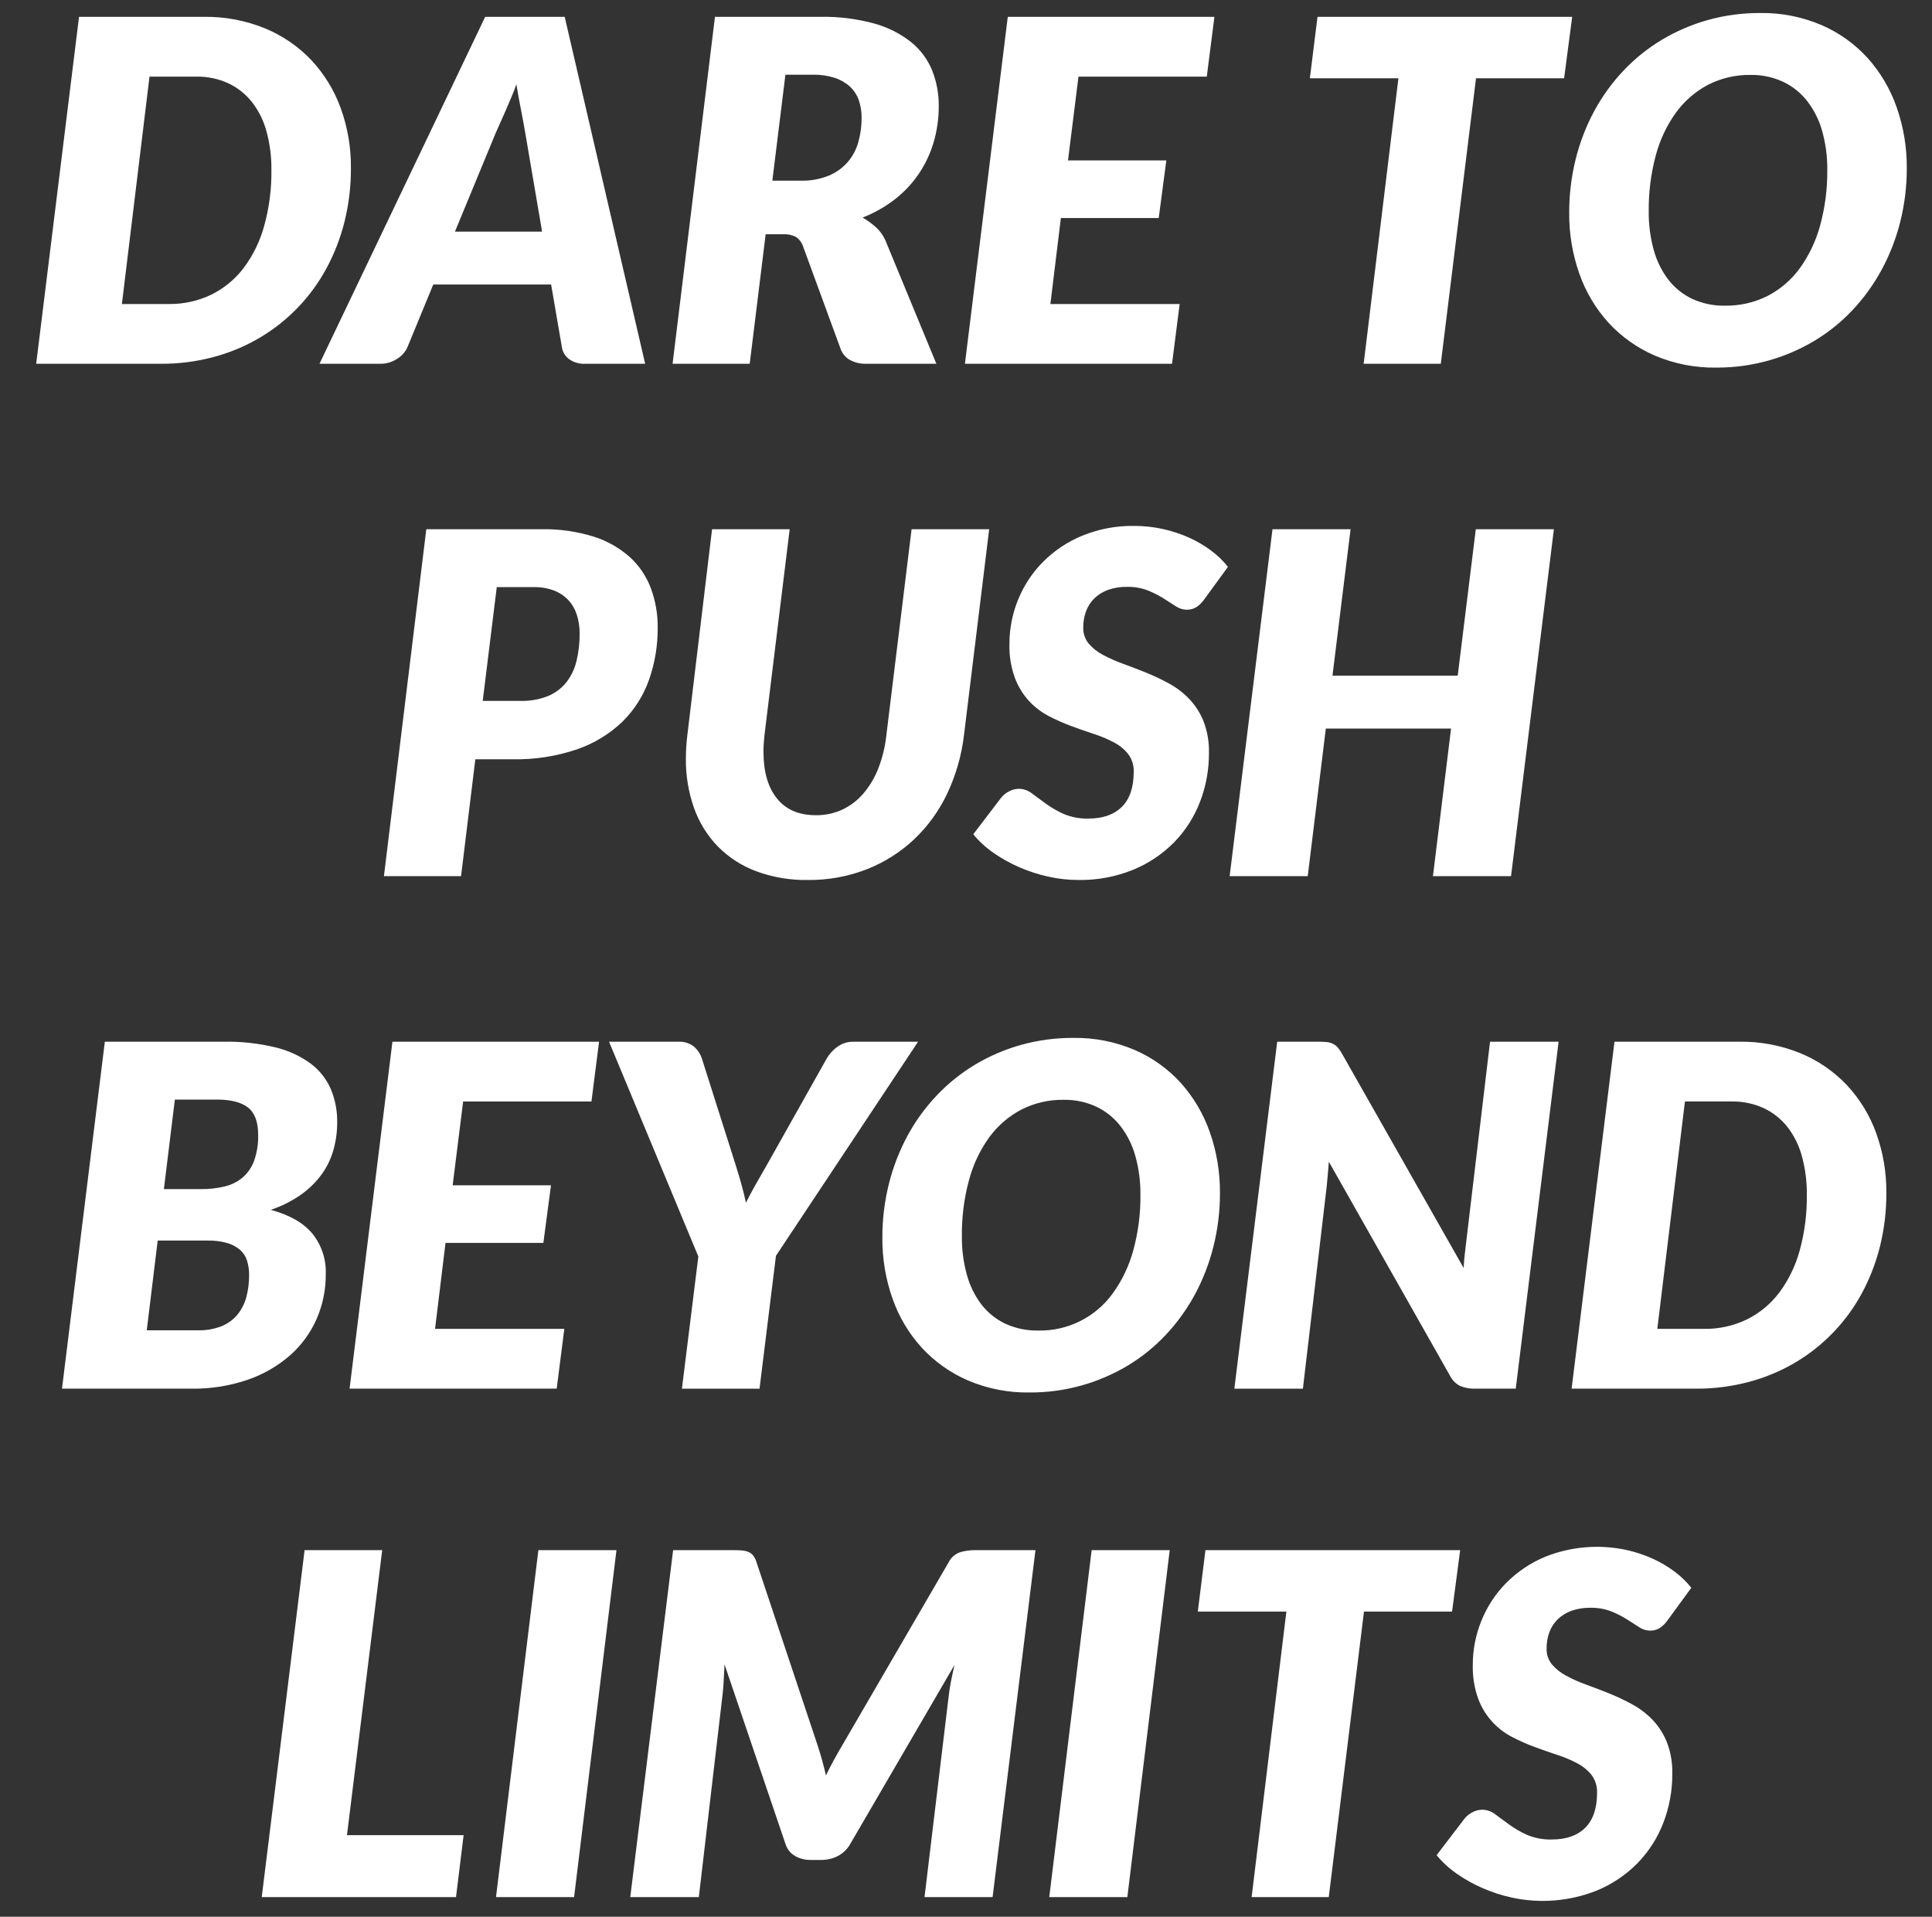 <?xml version="1.0" encoding="utf-8"?>
<!-- Generator: Adobe Illustrator 16.0.0, SVG Export Plug-In . SVG Version: 6.00 Build 0)  -->
<!DOCTYPE svg PUBLIC "-//W3C//DTD SVG 1.1//EN" "http://www.w3.org/Graphics/SVG/1.1/DTD/svg11.dtd">
<svg version="1.1" id="圖層_1" xmlns="http://www.w3.org/2000/svg" xmlns:xlink="http://www.w3.org/1999/xlink" x="0px" y="0px"
	 width="246px" height="244px" viewBox="894.925 -192.663 246 244" enable-background="new 894.925 -192.663 246 244"
	 xml:space="preserve">
<rect x="894.925" y="-192.663" width="246" height="244" fill="#333333" stroke="none"/>
<path id="Path_200" fill="#FFFFFF" d="M939.607-171.27c0.012,2.304-0.262,4.599-0.817,6.835c-0.521,2.091-1.307,4.108-2.335,6.002
	c-0.993,1.827-2.232,3.51-3.683,5.002c-1.438,1.48-3.069,2.76-4.85,3.804c-1.831,1.068-3.799,1.884-5.85,2.426
	c-2.172,0.572-4.408,0.858-6.654,0.847h-15.885l5.456-44.165h15.884c2.675-0.042,5.329,0.458,7.806,1.469
	c2.229,0.921,4.237,2.299,5.896,4.047c1.641,1.758,2.908,3.832,3.729,6.093C939.191-176.461,939.631-173.874,939.607-171.27z
	 M929.482-171.028c0.021-1.652-0.188-3.3-0.621-4.895c-0.361-1.358-0.988-2.631-1.849-3.743c-0.806-1.021-1.838-1.84-3.016-2.395
	c-1.283-0.586-2.683-0.876-4.092-0.849h-5.942l-3.515,28.949h5.94c1.887,0.029,3.755-0.38,5.455-1.197
	c1.621-0.801,3.034-1.97,4.122-3.41c1.199-1.609,2.083-3.43,2.607-5.366C929.207-166.245,929.514-168.632,929.482-171.028z
	 M977.073-146.354h-7.639c-0.73,0.037-1.451-0.172-2.045-0.591c-0.506-0.375-0.84-0.938-0.926-1.561l-1.364-7.941h-15.006
	l-3.273,7.941c-0.269,0.623-0.725,1.146-1.302,1.501c-0.635,0.431-1.385,0.657-2.152,0.65h-7.761l21.098-44.165h10.125
	L977.073-146.354z M952.853-163.177h11.096l-2.151-12.61c-0.182-1.051-0.38-2.117-0.592-3.198c-0.212-1.08-0.389-2.065-0.531-2.955
	c-0.161,0.485-0.374,1.036-0.636,1.652c-0.262,0.617-0.521,1.217-0.771,1.802c-0.254,0.586-0.497,1.131-0.729,1.637
	c-0.232,0.505-0.399,0.879-0.499,1.121L952.853-163.177z M992.416-162.844l-2.031,16.49h-9.82l5.395-44.165h13.398
	c2.338-0.048,4.672,0.242,6.927,0.863c1.706,0.471,3.298,1.28,4.684,2.379c1.173,0.956,2.084,2.191,2.652,3.592
	c0.564,1.433,0.848,2.962,0.834,4.502c0.01,1.57-0.211,3.132-0.652,4.638c-0.421,1.427-1.06,2.782-1.894,4.016
	c-0.84,1.234-1.869,2.329-3.047,3.244c-1.251,0.967-2.634,1.748-4.107,2.318c0.615,0.349,1.19,0.767,1.712,1.242
	c0.55,0.506,0.979,1.127,1.259,1.82l6.426,15.55h-8.911c-0.729,0.025-1.449-0.142-2.092-0.484c-0.551-0.306-0.973-0.801-1.184-1.394
	l-4.788-13.065c-0.161-0.486-0.475-0.905-0.894-1.198c-0.511-0.264-1.081-0.383-1.654-0.348H992.416z M994.932-183.153l-1.666,13.49
	h3.606c1.234,0.033,2.464-0.188,3.608-0.652c0.925-0.388,1.75-0.984,2.409-1.743c0.624-0.742,1.079-1.61,1.334-2.546
	c0.277-0.997,0.413-2.027,0.409-3.062c0.009-0.768-0.113-1.532-0.364-2.258c-0.23-0.661-0.621-1.254-1.135-1.729
	c-0.563-0.502-1.223-0.878-1.94-1.106c-0.888-0.279-1.814-0.413-2.744-0.395H994.932z M1048.585-182.911h-16.338l-1.335,10.67
	h12.521l-0.97,7.336h-12.459l-1.334,10.943h16.461l-0.972,7.607h-26.371l5.457-44.165h26.311L1048.585-182.911z M1095.111-190.519
	l-1.029,7.82h-11.217l-4.485,36.345h-9.822l4.425-36.345h-11.274l0.971-7.82H1095.111z M1137.714-171.27
	c0.009,2.309-0.271,4.61-0.834,6.85c-0.531,2.122-1.325,4.169-2.364,6.092c-1.007,1.86-2.248,3.583-3.697,5.124
	c-1.433,1.526-3.07,2.847-4.866,3.924c-1.827,1.095-3.797,1.942-5.85,2.516c-2.161,0.604-4.396,0.906-6.639,0.895
	c-2.689,0.043-5.359-0.478-7.836-1.53c-2.235-0.967-4.245-2.392-5.895-4.184c-1.644-1.813-2.906-3.936-3.714-6.245
	c-0.874-2.487-1.312-5.108-1.289-7.746c-0.009-2.314,0.272-4.62,0.834-6.865c0.529-2.127,1.324-4.179,2.365-6.109
	c1.008-1.862,2.257-3.584,3.713-5.123c1.44-1.523,3.082-2.845,4.88-3.925c1.831-1.095,3.797-1.941,5.851-2.517
	c2.171-0.606,4.416-0.906,6.67-0.895c2.679-0.041,5.337,0.48,7.805,1.531c2.235,0.965,4.242,2.397,5.881,4.199
	c1.635,1.827,2.892,3.959,3.698,6.275C1137.298-176.518,1137.734-173.902,1137.714-171.27z M1127.591-171.028
	c0.019-1.674-0.201-3.343-0.652-4.956c-0.384-1.385-1.032-2.682-1.909-3.82c-0.82-1.046-1.875-1.886-3.078-2.455
	c-1.292-0.593-2.7-0.889-4.122-0.865c-1.885-0.032-3.748,0.401-5.426,1.258c-1.608,0.851-3.005,2.059-4.078,3.532
	c-1.186,1.651-2.059,3.505-2.575,5.471c-0.62,2.308-0.92,4.689-0.894,7.078c-0.021,1.668,0.193,3.332,0.635,4.941
	c0.374,1.371,1.005,2.657,1.865,3.789c0.809,1.043,1.853,1.878,3.045,2.44c1.304,0.595,2.722,0.891,4.152,0.864
	c1.888,0.031,3.756-0.396,5.444-1.244c1.617-0.838,3.019-2.042,4.091-3.516c1.185-1.647,2.063-3.496,2.592-5.456
	C1127.311-166.267,1127.616-168.643,1127.591-171.028L1127.591-171.028z M955.449-96.01l-1.818,14.883h-9.821l5.396-44.165h14.611
	c2.284-0.051,4.562,0.272,6.743,0.954c1.706,0.542,3.276,1.441,4.608,2.637c1.186,1.096,2.094,2.457,2.651,3.972
	c0.575,1.578,0.864,3.246,0.851,4.926c0.021,2.275-0.354,4.536-1.107,6.684c-0.708,2.007-1.863,3.826-3.38,5.32
	c-1.643,1.575-3.608,2.773-5.759,3.516c-2.653,0.902-5.444,1.333-8.244,1.274H955.449z M958.178-117.927l-1.788,14.489h4.759
	c1.218,0.037,2.428-0.174,3.563-0.621c0.913-0.378,1.717-0.984,2.334-1.757c0.617-0.803,1.056-1.727,1.288-2.713
	c0.271-1.132,0.404-2.292,0.395-3.456c0.007-0.812-0.111-1.619-0.35-2.395c-0.217-0.698-0.583-1.34-1.076-1.879
	c-0.511-0.542-1.138-0.962-1.833-1.228c-0.839-0.311-1.729-0.459-2.623-0.439H958.178z M998.81-88.888
	c1.159,0.016,2.311-0.228,3.364-0.712c1.02-0.482,1.932-1.175,2.668-2.031c0.811-0.952,1.457-2.032,1.909-3.198
	c0.529-1.352,0.875-2.769,1.03-4.213l3.214-26.251h9.882l-3.214,26.251c-0.308,2.569-1.03,5.072-2.135,7.411
	c-1.034,2.185-2.463,4.158-4.215,5.82c-1.747,1.639-3.787,2.93-6.017,3.805c-2.396,0.931-4.948,1.394-7.52,1.365
	c-2.247,0.037-4.482-0.342-6.592-1.122c-1.838-0.688-3.504-1.769-4.879-3.168c-1.347-1.397-2.375-3.066-3.018-4.895
	c-0.707-2.016-1.056-4.14-1.029-6.275c0.001-0.983,0.061-1.966,0.181-2.94l3.151-26.251h9.883l-3.214,26.251
	c-0.04,0.364-0.07,0.723-0.091,1.076c-0.02,0.354-0.029,0.702-0.029,1.045c0,2.506,0.57,4.472,1.71,5.896
	C994.995-89.6,996.646-88.888,998.81-88.888z M1048.316-116.441c-0.277,0.419-0.633,0.779-1.047,1.061
	c-0.379,0.23-0.815,0.346-1.258,0.334c-0.498-0.011-0.984-0.169-1.395-0.455c-0.465-0.304-0.985-0.637-1.561-1
	c-0.631-0.392-1.295-0.727-1.985-1c-0.842-0.321-1.736-0.476-2.638-0.456c-0.831-0.016-1.656,0.117-2.44,0.394
	c-0.651,0.234-1.246,0.607-1.743,1.091c-0.464,0.463-0.819,1.022-1.045,1.637c-0.238,0.662-0.356,1.359-0.349,2.062
	c-0.024,0.737,0.219,1.458,0.684,2.031c0.51,0.59,1.126,1.079,1.817,1.44c0.824,0.443,1.681,0.823,2.562,1.137
	c0.948,0.344,1.925,0.718,2.926,1.121c1.006,0.407,1.987,0.873,2.939,1.395c0.954,0.521,1.824,1.186,2.577,1.971
	c0.781,0.826,1.398,1.792,1.817,2.85c0.485,1.276,0.716,2.636,0.683,4c0.014,2.146-0.377,4.275-1.152,6.274
	c-0.74,1.919-1.866,3.667-3.304,5.139c-1.49,1.502-3.269,2.688-5.229,3.485c-2.2,0.888-4.556,1.326-6.927,1.289
	c-1.29-0.002-2.575-0.145-3.834-0.425c-1.27-0.278-2.507-0.679-3.698-1.197c-1.155-0.5-2.257-1.115-3.291-1.834
	c-0.963-0.665-1.83-1.461-2.574-2.364l3.516-4.607c0.277-0.356,0.629-0.646,1.029-0.85c0.393-0.213,0.829-0.328,1.274-0.333
	c0.602,0.012,1.181,0.219,1.652,0.591c0.536,0.394,1.126,0.829,1.773,1.304c0.706,0.509,1.462,0.946,2.259,1.303
	c1,0.422,2.08,0.624,3.168,0.592c1.838,0,3.257-0.5,4.258-1.501c1.001-1,1.5-2.48,1.5-4.44c0.034-0.804-0.208-1.594-0.683-2.244
	c-0.485-0.613-1.095-1.118-1.788-1.485c-0.809-0.434-1.657-0.795-2.529-1.076c-0.951-0.313-1.921-0.651-2.91-1.015
	c-0.998-0.367-1.97-0.798-2.91-1.289c-0.949-0.495-1.807-1.152-2.531-1.94c-0.777-0.858-1.383-1.857-1.788-2.939
	c-0.491-1.376-0.724-2.83-0.684-4.29c-0.003-1.938,0.371-3.858,1.105-5.653c0.73-1.795,1.806-3.428,3.169-4.805
	c1.43-1.432,3.131-2.565,5.001-3.334c2.097-0.855,4.345-1.278,6.609-1.244c1.227-0.002,2.453,0.129,3.65,0.394
	c1.143,0.25,2.254,0.615,3.321,1.091c0.998,0.445,1.942,1,2.818,1.652c0.807,0.594,1.529,1.292,2.151,2.076L1048.316-116.441z
	 M1087.323-81.127h-9.942l2.305-18.794h-15.945l-2.304,18.794h-9.943l5.456-44.165h9.942l-2.304,18.642h15.946l2.303-18.642h9.943
	L1087.323-81.127z M902.819-15.888l5.455-44.166h15.158c2.22-0.041,4.435,0.204,6.594,0.727c1.617,0.387,3.142,1.093,4.485,2.077
	c1.115,0.841,1.993,1.959,2.546,3.244c0.548,1.331,0.821,2.76,0.802,4.199c0.006,1.183-0.152,2.361-0.47,3.5
	c-0.31,1.115-0.811,2.166-1.484,3.107c-0.728,1.001-1.613,1.875-2.622,2.591c-1.19,0.838-2.498,1.498-3.882,1.955
	c2.387,0.647,4.149,1.652,5.29,3.017c1.176,1.46,1.785,3.296,1.713,5.168c0.017,1.964-0.383,3.913-1.166,5.714
	c-0.777,1.767-1.931,3.345-3.379,4.623c-1.577,1.373-3.404,2.428-5.381,3.107c-2.308,0.79-4.731,1.173-7.168,1.137L902.819-15.888
	L902.819-15.888z M915.004-34.743l-1.393,11.427h6.484c1.046,0.03,2.088-0.15,3.062-0.53c0.784-0.321,1.478-0.831,2.016-1.485
	c0.526-0.656,0.908-1.416,1.122-2.228c0.24-0.91,0.356-1.849,0.348-2.789c0.008-0.616-0.079-1.229-0.257-1.819
	c-0.163-0.53-0.467-1.007-0.88-1.378c-0.476-0.408-1.034-0.708-1.636-0.88c-0.814-0.229-1.657-0.336-2.503-0.317L915.004-34.743z
	 M915.793-41.291h4.729c1.01,0.012,2.017-0.1,3.001-0.333c0.839-0.197,1.622-0.586,2.288-1.137c0.664-0.575,1.169-1.311,1.47-2.136
	c0.373-1.062,0.548-2.181,0.516-3.305c0-1.637-0.431-2.793-1.287-3.471c-0.859-0.677-2.189-1.017-3.988-1.016h-5.333L915.793-41.291
	z M970.234-52.446h-16.337l-1.335,10.67h12.519l-0.97,7.335h-12.459l-1.332,10.943h16.459l-0.971,7.609h-26.371l5.456-44.166h26.311
	L970.234-52.446z M993.727-32.803l-2.092,16.916h-9.881l2.091-16.824l-11.369-27.341h8.792c0.711-0.044,1.414,0.166,1.986,0.592
	c0.486,0.412,0.849,0.952,1.045,1.559l4.244,13.369c0.283,0.889,0.54,1.748,0.772,2.576c0.231,0.829,0.429,1.626,0.591,2.395
	c0.385-0.769,0.809-1.56,1.274-2.381c0.463-0.817,0.959-1.681,1.485-2.59l7.517-13.369c0.337-0.582,0.79-1.087,1.334-1.484
	c0.612-0.454,1.359-0.688,2.122-0.667h8.185L993.727-32.803z M1050.26-40.805c0.008,2.309-0.271,4.61-0.835,6.851
	c-0.531,2.121-1.326,4.168-2.363,6.093c-1.008,1.86-2.25,3.582-3.699,5.123c-1.433,1.526-3.068,2.847-4.863,3.925
	c-3.774,2.256-8.093,3.435-12.489,3.411c-2.69,0.044-5.36-0.478-7.837-1.531c-2.235-0.966-4.245-2.391-5.896-4.183
	c-1.641-1.812-2.905-3.935-3.713-6.245c-0.874-2.487-1.311-5.107-1.289-7.745c-0.008-2.314,0.271-4.622,0.834-6.865
	c0.53-2.127,1.325-4.18,2.365-6.109c1.008-1.863,2.256-3.585,3.713-5.123c1.44-1.525,3.083-2.845,4.879-3.926
	c1.831-1.094,3.798-1.94,5.851-2.516c2.171-0.604,4.414-0.906,6.668-0.894c2.682-0.042,5.342,0.48,7.807,1.531
	c2.236,0.965,4.241,2.396,5.882,4.198c1.634,1.827,2.891,3.959,3.698,6.275C1049.844-46.052,1050.279-43.438,1050.26-40.805z
	 M1040.135-40.563c0.02-1.675-0.199-3.343-0.651-4.956c-0.383-1.385-1.033-2.682-1.911-3.819c-0.82-1.047-1.872-1.888-3.075-2.455
	c-1.292-0.594-2.701-0.889-4.123-0.865c-1.885-0.032-3.747,0.4-5.425,1.258c-1.61,0.85-3.007,2.059-4.077,3.531
	c-1.187,1.651-2.06,3.506-2.576,5.472c-0.621,2.307-0.921,4.688-0.896,7.078c-0.02,1.668,0.193,3.332,0.636,4.942
	c0.373,1.371,1.006,2.657,1.865,3.789c0.809,1.043,1.852,1.878,3.046,2.44c1.304,0.594,2.722,0.889,4.152,0.863
	c3.769,0.084,7.335-1.697,9.533-4.759c1.186-1.649,2.065-3.497,2.593-5.457C1039.855-35.8,1040.162-38.178,1040.135-40.563z
	 M1062.763-60.054c0.36-0.003,0.72,0.012,1.078,0.044c0.272,0.025,0.539,0.097,0.788,0.212c0.236,0.114,0.447,0.274,0.622,0.471
	c0.209,0.242,0.392,0.506,0.546,0.789l15.488,27.281c0.041-0.708,0.101-1.384,0.182-2.031s0.151-1.253,0.213-1.819l2.971-24.947
	h8.729l-5.455,44.166h-5.154c-0.652,0.021-1.303-0.093-1.909-0.334c-0.563-0.28-1.023-0.738-1.304-1.303l-15.43-27.25
	c-0.039,0.565-0.086,1.111-0.136,1.637c-0.052,0.526-0.096,1.02-0.136,1.485l-3.032,25.766h-8.729l5.457-44.166L1062.763-60.054
	L1062.763-60.054z M1135.112-40.805c0.012,2.303-0.263,4.6-0.818,6.835c-0.522,2.091-1.307,4.107-2.334,6.002
	c-1.992,3.656-4.943,6.7-8.534,8.805c-1.831,1.069-3.799,1.885-5.849,2.425c-2.172,0.574-4.409,0.859-6.654,0.85h-15.885
	l5.456-44.166h15.885c2.673-0.042,5.329,0.458,7.805,1.47c2.228,0.921,4.236,2.299,5.896,4.047c1.643,1.758,2.91,3.832,3.729,6.093
	C1134.696-45.996,1135.136-43.409,1135.112-40.805z M1124.986-40.563c0.02-1.653-0.189-3.301-0.621-4.896
	c-0.36-1.358-0.988-2.631-1.848-3.744c-0.808-1.021-1.839-1.841-3.016-2.394c-1.283-0.585-2.683-0.875-4.093-0.85h-5.941
	l-3.517,28.948h5.941c1.886,0.03,3.754-0.38,5.456-1.197c1.62-0.801,3.032-1.969,4.123-3.411c1.196-1.608,2.081-3.429,2.607-5.364
	C1124.711-35.78,1125.017-38.168,1124.986-40.563L1124.986-40.563z M939.104,40.953h14.853l-0.969,7.882h-24.736l5.457-44.166h9.882
	L939.104,40.953z M968.023,48.834h-9.942l5.395-44.166h9.943L968.023,48.834z M999.002,29.435c0.424,1.272,0.786,2.576,1.091,3.909
	c0.322-0.667,0.662-1.324,1.016-1.969c0.354-0.647,0.722-1.294,1.106-1.94l13.519-23.25c0.314-0.612,0.86-1.072,1.516-1.274
	c0.575-0.157,1.165-0.239,1.758-0.242h7.762l-5.458,44.166h-8.668l3.091-25.706c0.061-0.546,0.157-1.147,0.288-1.804
	c0.133-0.657,0.277-1.339,0.44-2.046l-13.277,22.795c-0.366,0.651-0.915,1.183-1.576,1.531c-0.656,0.336-1.385,0.508-2.122,0.5
	h-1.333c-0.707,0.016-1.404-0.163-2.016-0.515c-0.574-0.339-1-0.879-1.197-1.516l-7.761-22.856c-0.04,0.687-0.077,1.354-0.105,2
	c-0.031,0.647-0.077,1.233-0.138,1.758l-3.031,25.858h-8.73l5.457-44.166h7.517c0.425,0,0.799,0.01,1.122,0.029
	c0.295,0.014,0.585,0.071,0.864,0.167c0.251,0.089,0.474,0.24,0.65,0.439c0.214,0.258,0.367,0.557,0.456,0.88L999.002,29.435z
	 M1038.469,48.834h-9.942l5.396-44.166h9.942L1038.469,48.834z M1080.847,4.669l-1.032,7.821H1068.6l-4.485,36.345h-9.822
	l4.425-36.345h-11.276l0.97-7.821H1080.847z M1107.312,13.52c-0.275,0.418-0.631,0.778-1.046,1.061
	c-0.378,0.229-0.815,0.344-1.258,0.334c-0.5-0.011-0.985-0.17-1.395-0.455c-0.465-0.303-0.985-0.637-1.562-1
	c-0.63-0.393-1.296-0.727-1.984-1.001c-0.841-0.319-1.738-0.474-2.638-0.454c-0.83-0.017-1.656,0.117-2.44,0.394
	c-0.651,0.235-1.247,0.607-1.742,1.092c-0.463,0.462-0.82,1.02-1.046,1.637c-0.237,0.661-0.357,1.358-0.349,2.061
	c-0.024,0.736,0.218,1.457,0.685,2.031c0.508,0.59,1.125,1.079,1.817,1.439c0.823,0.444,1.679,0.824,2.56,1.137
	c0.95,0.344,1.926,0.718,2.927,1.122c1.006,0.407,1.987,0.872,2.939,1.394c0.955,0.521,1.824,1.187,2.576,1.97
	c0.781,0.825,1.398,1.793,1.817,2.85c0.487,1.277,0.719,2.636,0.685,4.001c0.014,2.146-0.378,4.274-1.153,6.275
	c-0.74,1.918-1.864,3.667-3.304,5.137c-1.489,1.502-3.27,2.688-5.229,3.486c-3.422,1.344-7.167,1.645-10.761,0.864
	c-1.269-0.277-2.508-0.679-3.698-1.196c-1.153-0.501-2.257-1.115-3.288-1.834c-0.965-0.666-1.833-1.461-2.577-2.365l3.517-4.607
	c0.278-0.356,0.629-0.645,1.031-0.849c0.391-0.213,0.827-0.328,1.272-0.333c0.601,0.012,1.181,0.219,1.654,0.592
	c0.533,0.394,1.124,0.828,1.771,1.303c0.706,0.51,1.463,0.946,2.259,1.304c1.001,0.422,2.081,0.624,3.167,0.591
	c1.84,0,3.259-0.499,4.261-1.5c0.999-1,1.498-2.48,1.498-4.44c0.034-0.803-0.207-1.594-0.68-2.244
	c-0.488-0.613-1.098-1.119-1.79-1.486c-0.811-0.434-1.655-0.794-2.529-1.076c-0.951-0.313-1.92-0.652-2.911-1.015
	c-0.997-0.367-1.969-0.797-2.909-1.288c-2.001-1.031-3.541-2.771-4.321-4.881c-0.49-1.375-0.721-2.83-0.683-4.289
	c-0.004-1.938,0.373-3.859,1.107-5.653c0.728-1.795,1.804-3.428,3.165-4.805c1.431-1.432,3.13-2.566,5.001-3.335
	c3.263-1.288,6.833-1.583,10.263-0.849c1.14,0.249,2.252,0.613,3.318,1.091c0.997,0.446,1.943,1,2.818,1.653
	c0.806,0.594,1.529,1.292,2.153,2.076L1107.312,13.52z"/>
</svg>
